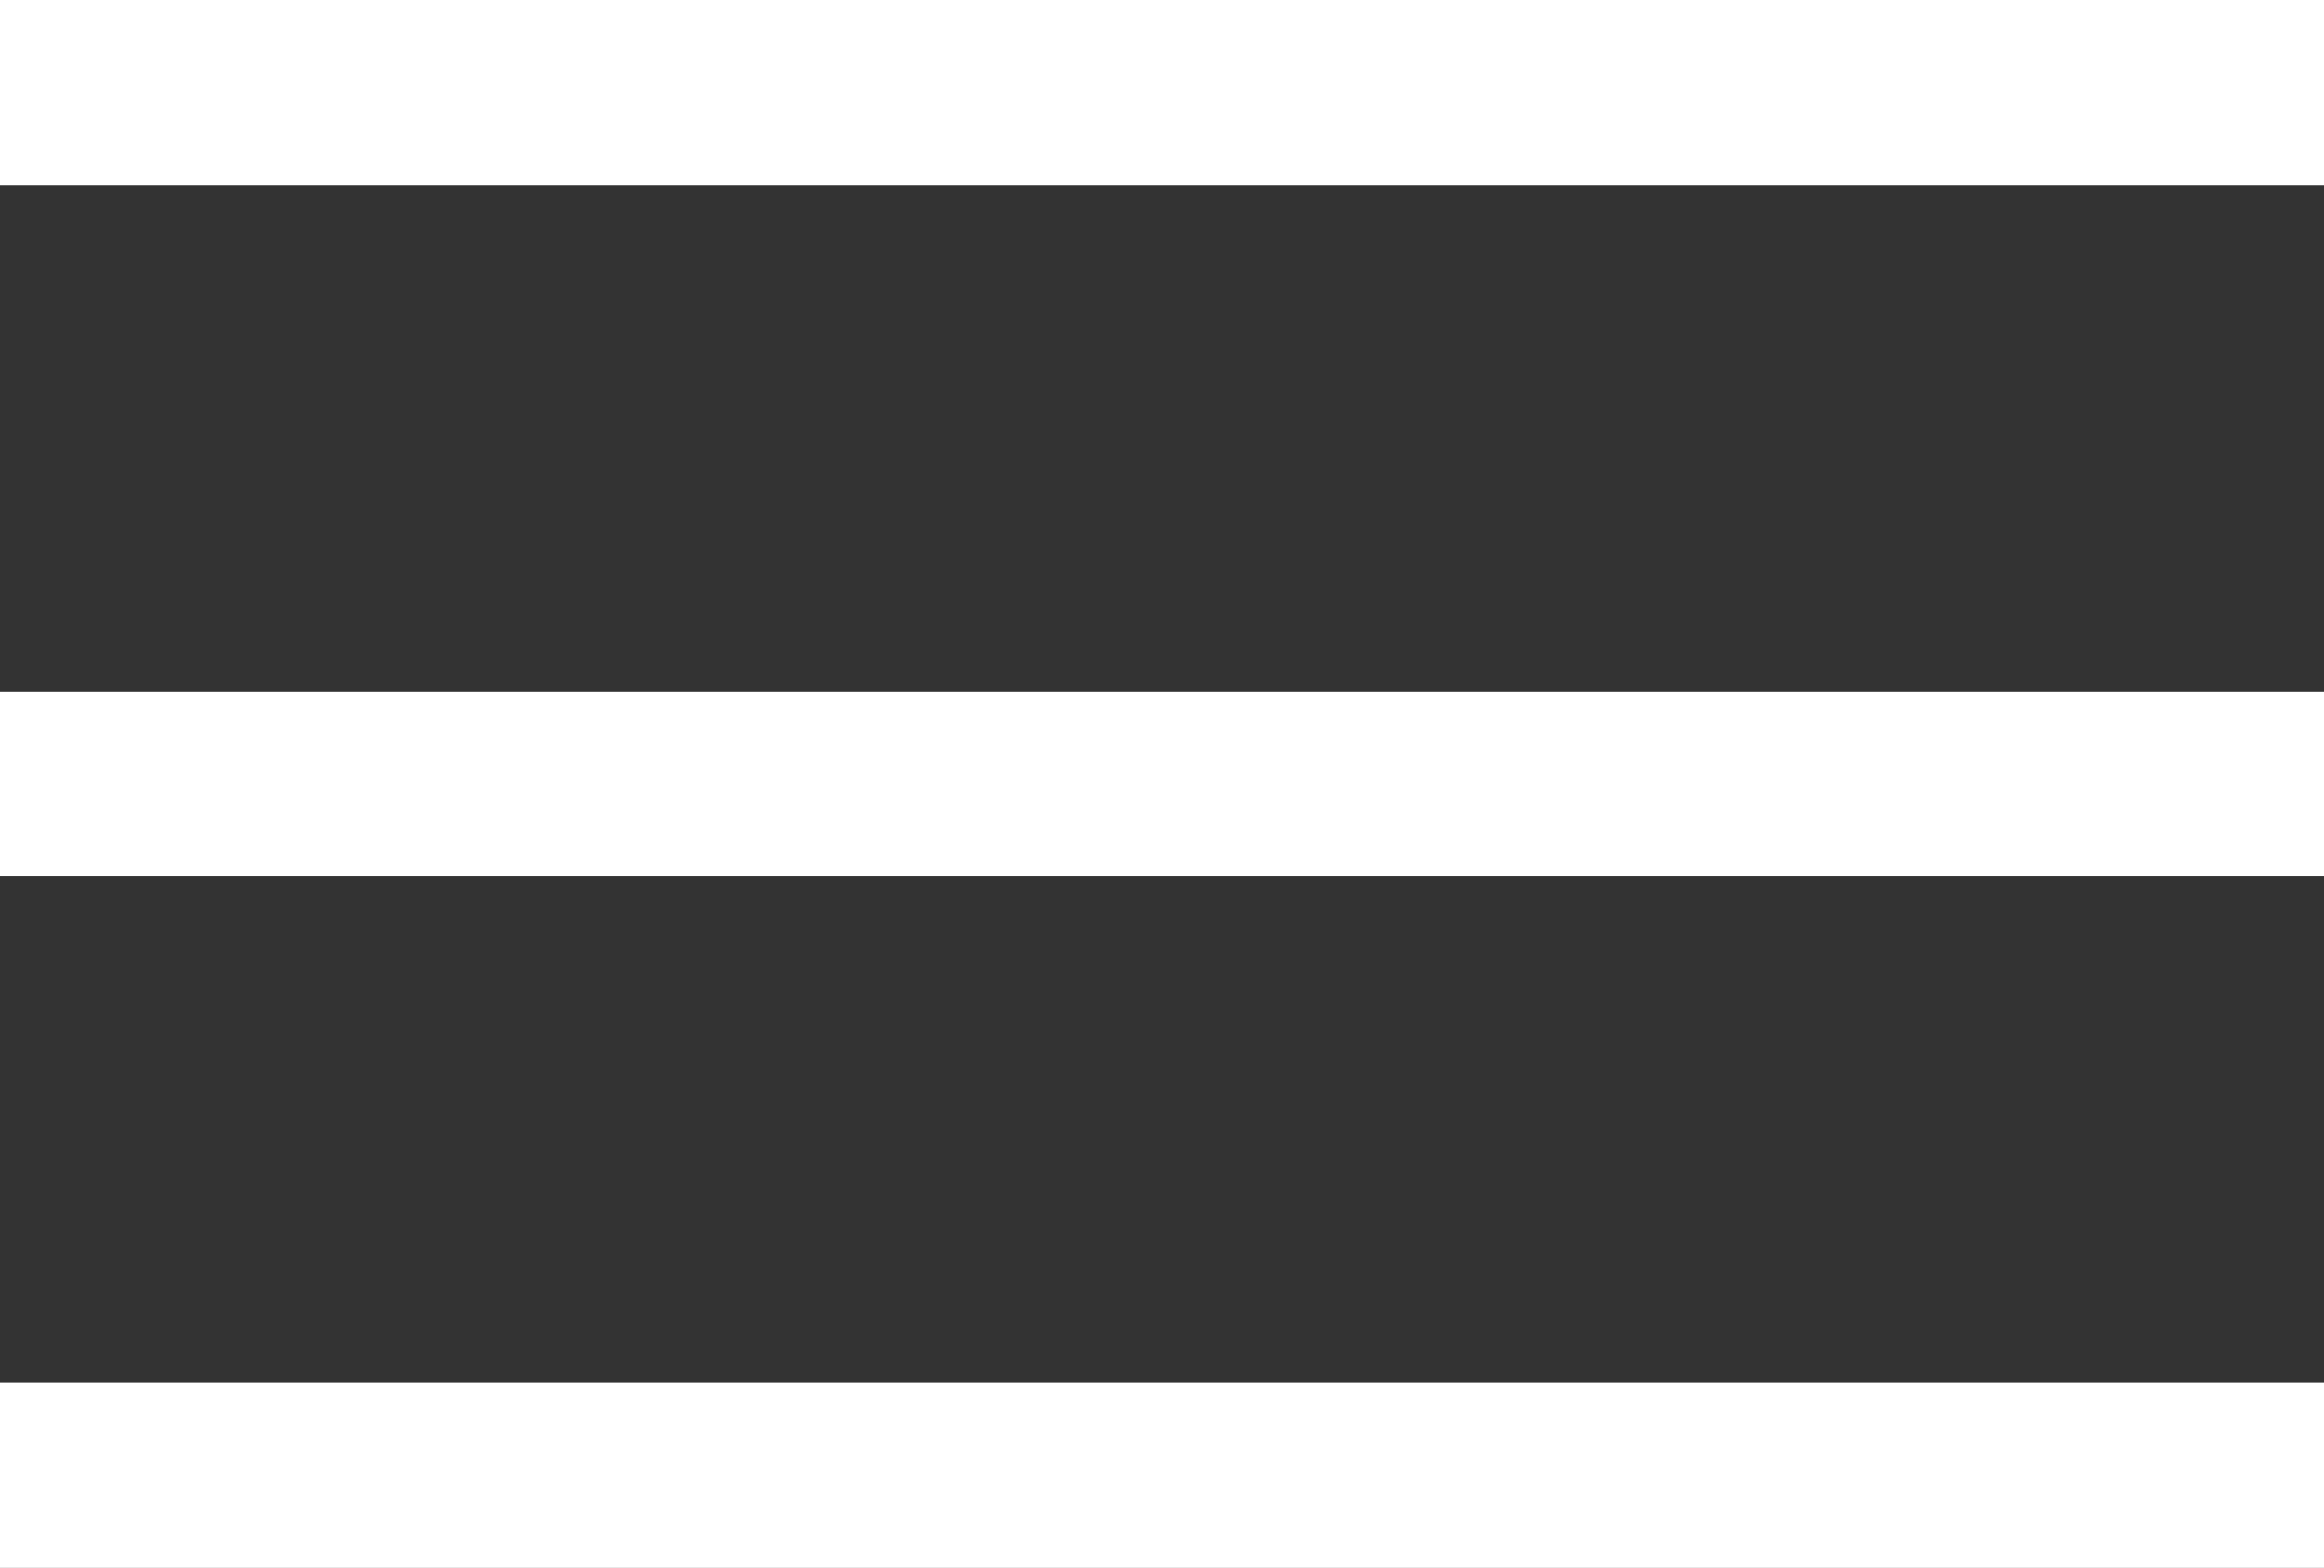 <svg xmlns="http://www.w3.org/2000/svg" width="37.641" height="25.398" viewBox="0 0 37.641 25.398">
  <rect x="0" y="0" width="37.641" height="25.398" fill="#333333" stroke="none"/>
  <g id="Grupo_134" data-name="Grupo 134" transform="translate(-4431.5 260)">
    <line id="Linha_1" data-name="Linha 1" x2="37.641" transform="translate(4431.5 -258.5)" fill="none" stroke="#fff" stroke-width="3"/>
    <line id="Linha_2" data-name="Linha 2" x2="37.641" transform="translate(4431.5 -247.301)" fill="none" stroke="#fff" stroke-width="3"/>
    <line id="Linha_3" data-name="Linha 3" x2="37.641" transform="translate(4431.5 -236.102)" fill="none" stroke="#fff" stroke-width="3"/>
  </g>
</svg>
